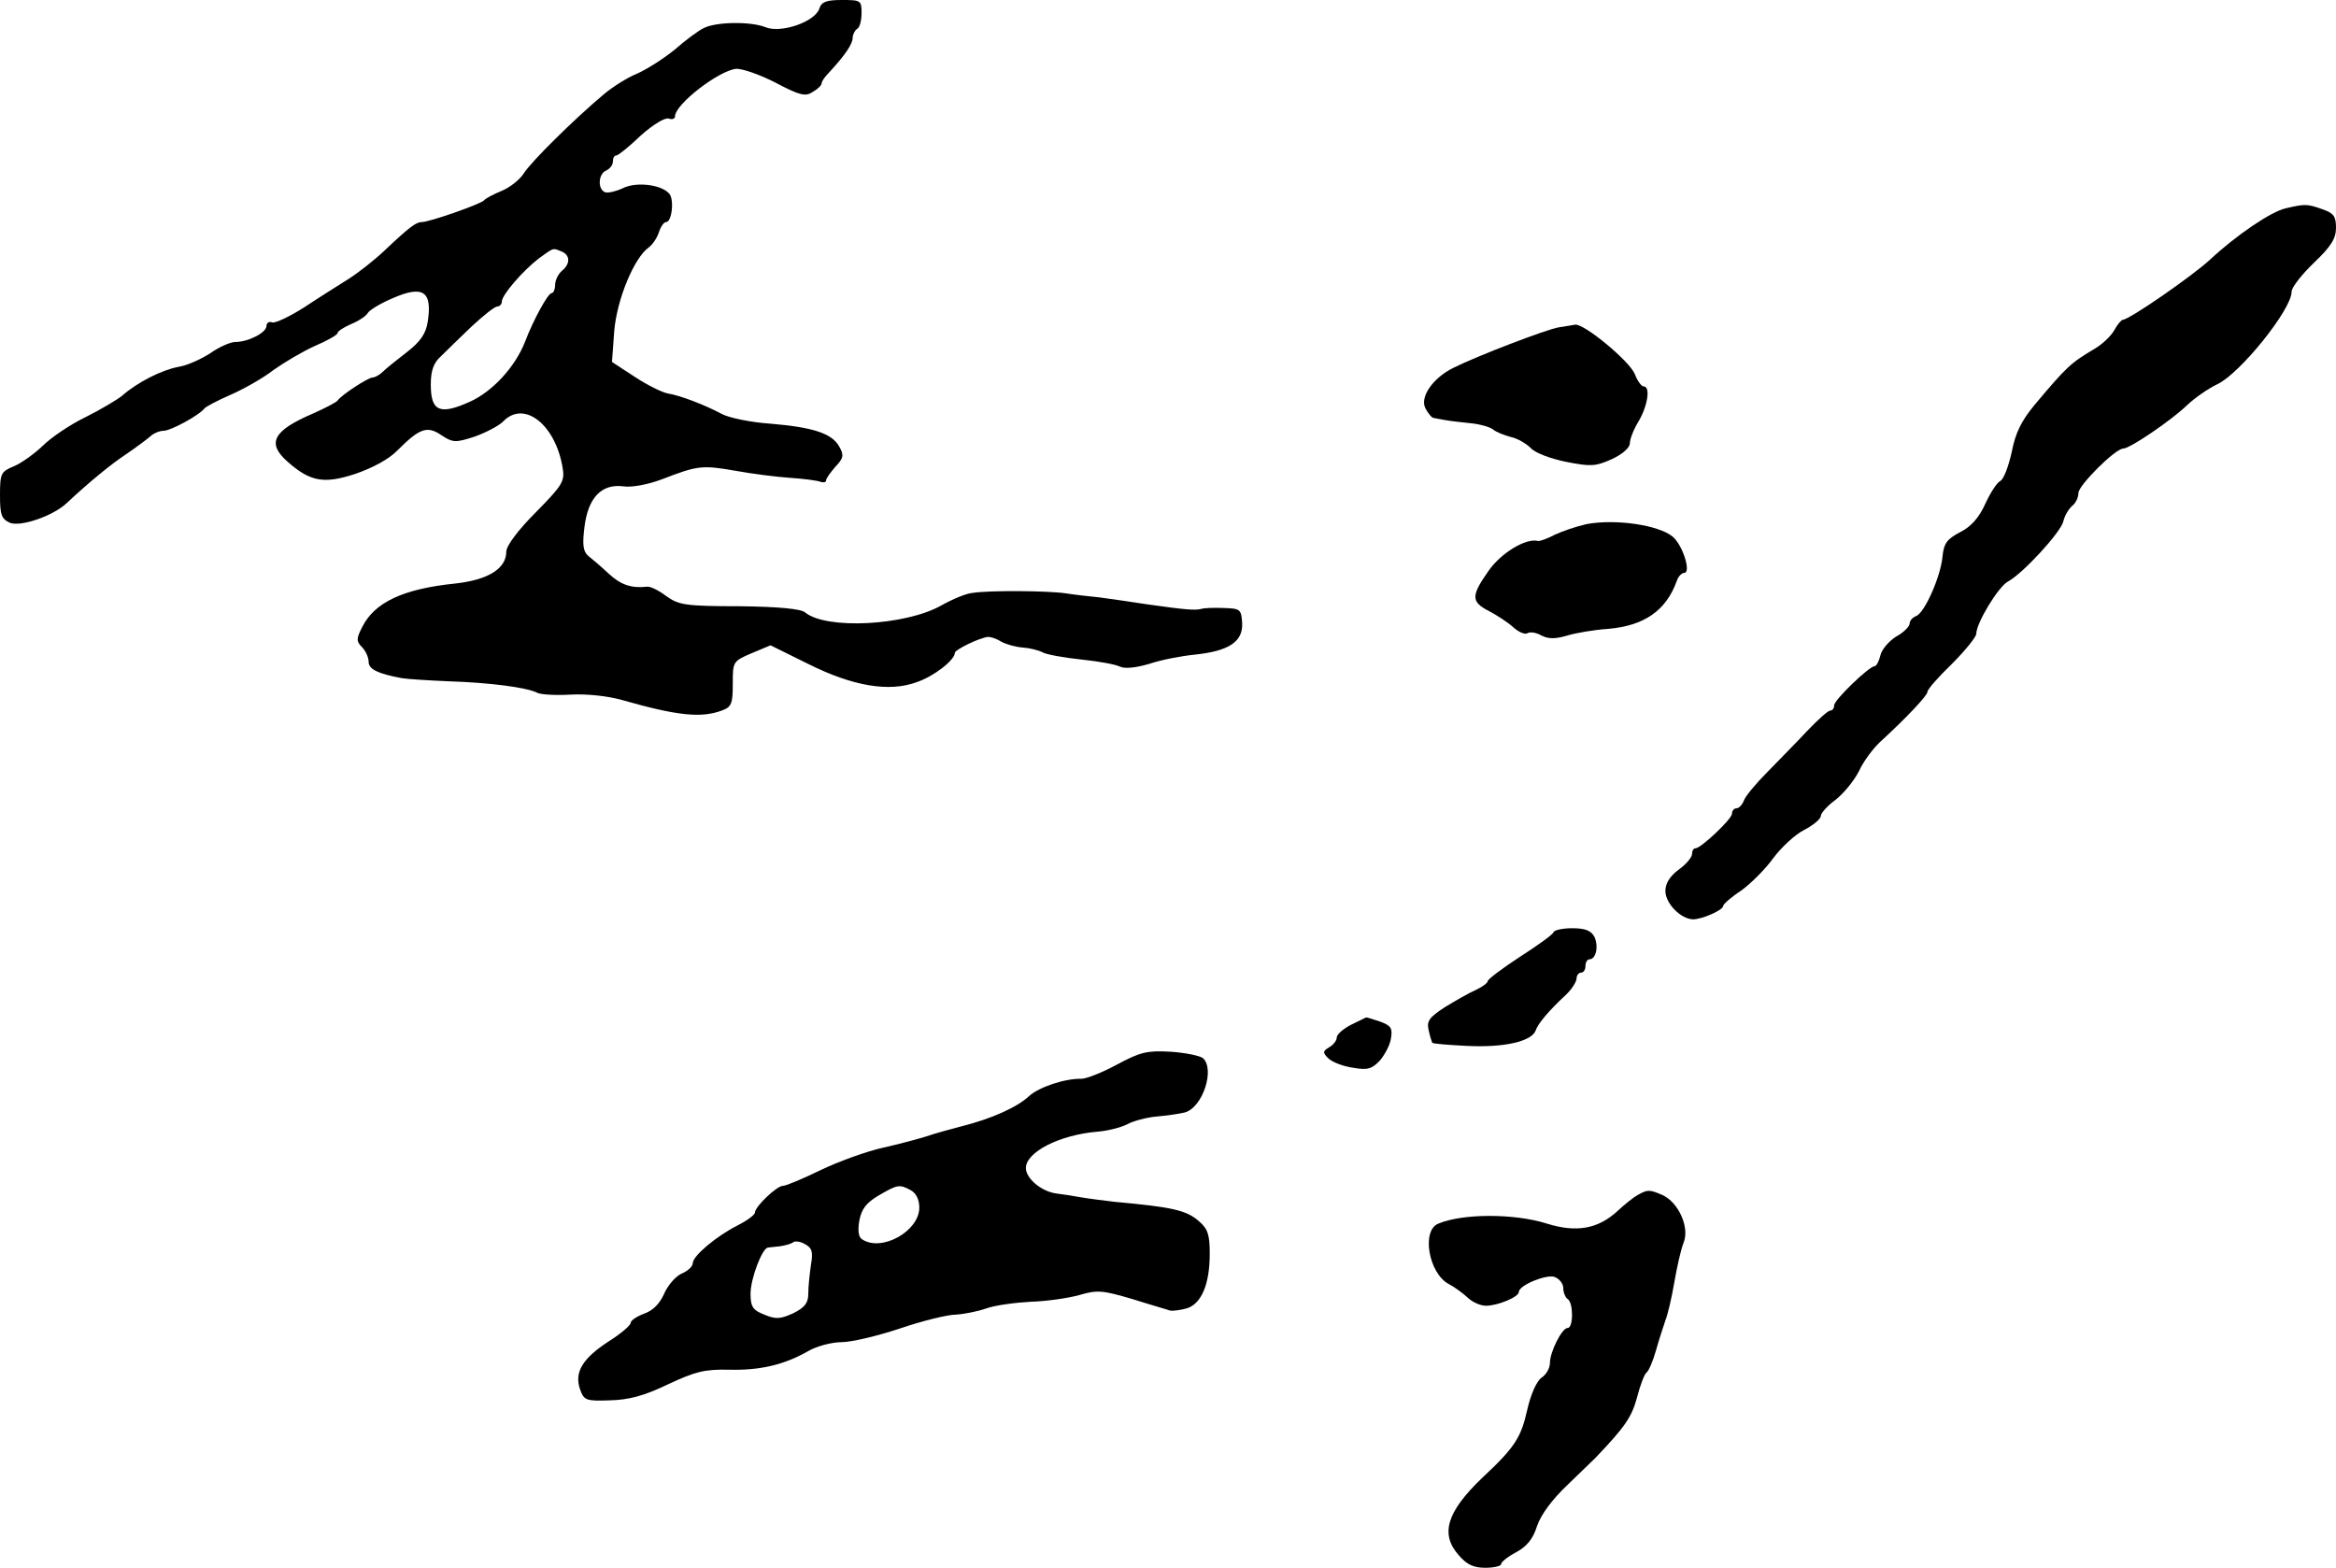 <?xml version="1.0" standalone="no"?>
<!DOCTYPE svg PUBLIC "-//W3C//DTD SVG 20010904//EN"
 "http://www.w3.org/TR/2001/REC-SVG-20010904/DTD/svg10.dtd">
<svg version="1.0" xmlns="http://www.w3.org/2000/svg"
 width="526pt" height="353pt" viewBox="0 0 526 353"
 preserveAspectRatio="xMidYMid meet">
<g transform="translate(0,353) scale(0.1,-0.1)"
fill="#000000" stroke="none">
<path d="M1845 3511 c-9 -30 -87 -57 -122 -42 -33 13 -110 12 -138 -2 -11 -5
-41 -27 -66 -49 -26 -21 -64 -45 -85 -54 -22 -9 -55 -30 -74 -46 -68 -57 -165
-153 -181 -179 -9 -14 -32 -32 -50 -39 -19 -8 -36 -17 -39 -21 -6 -8 -123 -49
-140 -49 -13 0 -28 -11 -84 -64 -22 -21 -59 -50 -81 -64 -22 -14 -67 -42 -100
-64 -33 -21 -65 -36 -72 -34 -7 3 -13 -1 -13 -8 0 -15 -41 -36 -70 -36 -11 0
-36 -11 -56 -25 -20 -13 -52 -28 -72 -31 -38 -7 -93 -35 -127 -65 -11 -9 -48
-31 -82 -48 -35 -17 -78 -46 -97 -65 -19 -18 -48 -39 -65 -46 -29 -12 -31 -16
-31 -65 0 -44 3 -53 22 -62 24 -10 97 15 128 44 49 46 100 88 135 111 22 15
46 33 53 39 7 7 21 13 30 13 17 0 82 36 92 50 3 4 29 18 59 31 30 13 74 38 97
56 24 17 66 42 93 54 28 12 51 25 51 29 0 4 14 13 30 20 17 7 34 18 38 25 4 7
29 22 55 33 70 31 91 16 80 -53 -4 -26 -16 -44 -47 -68 -22 -17 -47 -37 -54
-44 -7 -7 -18 -13 -23 -13 -10 0 -70 -39 -79 -52 -3 -4 -28 -17 -55 -29 -91
-39 -105 -67 -57 -109 51 -45 82 -50 152 -27 38 13 76 33 95 53 50 50 67 56
99 34 26 -17 32 -17 75 -3 25 9 54 24 64 34 47 49 118 -7 134 -105 5 -30 -1
-39 -61 -100 -39 -39 -66 -75 -66 -88 0 -39 -42 -64 -116 -72 -116 -12 -180
-42 -208 -97 -14 -27 -14 -33 -1 -46 8 -8 15 -23 15 -33 0 -17 21 -27 75 -37
11 -2 58 -5 105 -7 94 -3 177 -14 200 -26 8 -4 42 -6 75 -4 35 2 83 -3 115
-12 126 -36 179 -41 225 -24 22 8 25 15 25 60 0 50 0 51 42 69 l43 18 85 -42
c100 -50 182 -64 244 -41 39 13 86 50 86 66 0 7 55 34 75 36 6 0 19 -4 30 -11
11 -6 33 -12 48 -13 15 -1 36 -6 45 -11 9 -5 49 -12 87 -16 39 -4 77 -11 87
-16 10 -5 34 -3 65 6 26 9 73 18 103 21 77 8 109 29 107 71 -2 31 -4 33 -42
34 -22 1 -44 0 -50 -2 -15 -4 -41 -1 -120 10 -38 6 -88 13 -110 16 -22 2 -56
6 -75 9 -40 6 -173 7 -210 1 -14 -1 -45 -14 -70 -28 -81 -46 -260 -55 -307
-16 -9 8 -59 13 -148 14 -123 0 -137 3 -165 23 -17 13 -36 22 -43 21 -35 -4
-59 4 -86 29 -16 15 -37 33 -46 40 -12 10 -14 25 -9 65 8 66 38 98 87 92 20
-3 56 4 88 16 80 31 90 32 165 19 38 -7 94 -14 124 -16 30 -2 61 -6 68 -9 6
-2 12 -1 12 3 0 5 10 18 21 31 18 19 20 26 9 45 -16 30 -59 44 -155 52 -44 3
-93 13 -110 22 -39 21 -95 42 -121 46 -12 2 -45 18 -74 37 l-52 34 5 69 c6 72
45 166 78 189 9 7 19 22 23 35 4 12 11 22 16 22 13 0 19 53 6 65 -19 20 -75
26 -104 11 -15 -7 -33 -11 -39 -9 -18 6 -16 42 2 49 8 4 15 12 15 20 0 8 3 14
8 14 4 0 29 20 55 45 28 25 55 41 63 38 8 -3 14 0 14 5 0 27 97 102 137 107
14 1 54 -13 89 -31 55 -29 68 -32 84 -21 11 6 20 15 20 19 0 5 8 16 18 26 35
38 52 63 52 77 0 7 5 17 10 20 6 3 10 19 10 36 0 28 -2 29 -44 29 -35 0 -46
-4 -51 -19z m-581 -547 c20 -8 21 -28 1 -44 -8 -7 -15 -21 -15 -31 0 -11 -4
-19 -8 -19 -8 0 -41 -60 -60 -110 -22 -56 -73 -112 -125 -135 -67 -30 -87 -21
-87 39 0 31 6 49 23 64 12 12 43 42 69 67 27 25 52 45 58 45 5 0 10 5 10 11 0
15 47 69 83 97 35 25 31 24 51 16z"/>
<path d="M5147 3061 c-33 -7 -112 -61 -170 -115 -41 -38 -183 -136 -197 -136
-3 0 -12 -10 -19 -23 -7 -13 -27 -32 -44 -42 -54 -32 -63 -40 -136 -127 -29
-35 -43 -63 -51 -105 -7 -32 -18 -62 -26 -66 -8 -4 -23 -28 -34 -52 -14 -31
-32 -51 -56 -63 -30 -16 -37 -25 -40 -55 -4 -45 -40 -126 -59 -134 -8 -3 -15
-10 -15 -17 0 -6 -13 -20 -30 -29 -16 -10 -33 -29 -36 -43 -3 -13 -9 -24 -13
-24 -12 0 -91 -76 -91 -88 0 -7 -4 -12 -9 -12 -5 0 -28 -21 -52 -46 -24 -26
-65 -67 -90 -93 -25 -25 -49 -54 -52 -63 -4 -10 -11 -18 -17 -18 -5 0 -10 -5
-10 -12 0 -12 -70 -78 -82 -78 -5 0 -8 -6 -8 -13 0 -7 -13 -23 -30 -35 -20
-15 -30 -31 -30 -48 0 -28 34 -63 62 -64 21 0 68 21 68 30 0 4 18 20 41 35 22
16 55 49 72 73 18 24 49 53 69 63 21 11 38 25 38 32 0 6 15 23 33 36 18 14 42
43 53 65 10 22 32 51 47 65 59 54 107 105 107 113 0 6 25 34 55 63 30 30 55
61 55 68 0 24 50 107 72 118 33 18 118 110 124 135 3 13 12 28 20 35 8 6 14
19 14 29 0 17 83 100 101 100 15 0 109 64 144 98 17 16 47 37 68 47 51 24 167
168 167 208 0 10 23 39 50 65 39 37 50 55 50 79 0 26 -5 33 -31 42 -34 12 -39
12 -82 2z"/>
<path d="M3510 2793 c-26 -4 -183 -64 -237 -91 -47 -23 -77 -67 -63 -92 6 -11
14 -21 18 -21 4 -1 16 -3 27 -5 11 -2 37 -5 57 -7 20 -2 42 -8 50 -14 7 -6 25
-13 40 -17 15 -3 35 -15 45 -25 10 -11 45 -24 80 -31 55 -11 66 -10 102 6 24
11 41 26 41 36 0 10 9 32 20 50 20 34 27 78 11 78 -5 0 -14 12 -20 28 -12 29
-113 113 -134 111 -6 -1 -23 -4 -37 -6z"/>
<path d="M3573 2350 c-23 -5 -55 -16 -72 -24 -17 -9 -34 -15 -38 -14 -27 7
-83 -27 -111 -67 -40 -57 -40 -70 1 -91 17 -9 42 -25 54 -36 12 -11 26 -17 32
-14 6 4 20 2 32 -5 16 -8 31 -8 58 0 20 6 61 13 92 15 81 7 131 41 155 109 3
9 11 17 16 17 17 0 -3 63 -26 82 -32 26 -128 40 -193 28z"/>
<path d="M3498 1431 c-1 -5 -36 -30 -75 -55 -40 -26 -73 -51 -73 -55 0 -4 -12
-13 -27 -20 -16 -7 -47 -25 -70 -39 -35 -23 -41 -31 -36 -52 3 -14 7 -26 8
-28 2 -2 37 -5 79 -7 83 -4 145 10 154 35 5 15 28 43 70 82 12 12 22 28 22 35
0 7 5 13 10 13 6 0 10 7 10 15 0 8 4 15 9 15 15 0 21 30 11 51 -8 14 -21 19
-50 19 -21 0 -40 -4 -42 -9z"/>
<path d="M3043 1223 c-18 -9 -33 -22 -33 -29 0 -7 -8 -17 -17 -22 -15 -9 -15
-12 -2 -25 8 -8 33 -18 55 -21 33 -6 43 -3 61 16 11 13 23 35 25 50 4 23 0 29
-25 38 -16 5 -30 10 -31 9 -1 0 -16 -8 -33 -16z"/>
<path d="M2515 1133 c-33 -18 -69 -32 -80 -32 -37 1 -97 -19 -119 -40 -26 -24
-83 -50 -151 -67 -27 -7 -63 -17 -80 -23 -16 -5 -60 -17 -96 -25 -37 -8 -100
-31 -140 -50 -41 -20 -79 -36 -86 -36 -14 0 -63 -47 -63 -60 0 -5 -17 -18 -39
-29 -49 -25 -101 -69 -101 -85 0 -7 -11 -18 -26 -24 -14 -7 -31 -27 -39 -46
-10 -22 -25 -37 -45 -44 -16 -6 -30 -15 -30 -21 0 -5 -22 -24 -49 -41 -60 -39
-78 -70 -65 -108 9 -25 13 -27 67 -25 43 1 77 10 131 36 62 29 82 34 137 33
70 -2 125 11 179 42 19 11 53 20 75 20 22 0 81 14 132 31 50 17 107 31 125 31
18 1 49 7 69 14 19 7 64 13 100 15 35 1 84 8 109 15 41 12 52 11 120 -9 41
-13 80 -24 85 -26 6 -1 22 1 37 5 33 10 52 54 52 123 0 42 -4 56 -24 73 -28
25 -59 32 -190 44 -25 3 -58 7 -75 10 -16 3 -42 7 -58 9 -33 5 -67 34 -67 57
0 36 76 75 162 82 24 2 54 10 67 17 13 7 42 15 65 17 22 2 51 6 63 9 41 10 70
99 41 123 -7 5 -40 12 -73 14 -52 3 -68 -1 -120 -29z m-464 -283 c12 -7 19
-21 19 -39 0 -53 -84 -100 -128 -72 -9 5 -11 19 -7 43 5 26 16 40 43 56 43 25
47 26 73 12z m-225 -168 c-3 -21 -6 -49 -6 -65 0 -21 -8 -31 -34 -44 -29 -13
-39 -14 -65 -3 -26 10 -31 18 -31 47 0 34 26 102 39 104 3 0 16 2 28 3 13 2
26 6 29 9 4 3 16 2 26 -4 17 -9 19 -18 14 -47z"/>
<path d="M3687 839 c-9 -5 -29 -21 -44 -35 -44 -41 -93 -50 -160 -29 -73 23
-189 23 -244 0 -39 -15 -22 -112 23 -136 12 -6 31 -20 42 -30 11 -11 30 -19
42 -19 27 0 74 20 74 31 0 15 61 40 80 34 11 -4 20 -15 20 -25 0 -10 5 -22 10
-25 13 -8 13 -65 0 -65 -13 0 -40 -54 -40 -79 0 -11 -8 -26 -19 -33 -11 -8
-24 -37 -32 -72 -14 -63 -28 -85 -102 -154 -79 -76 -95 -126 -52 -174 18 -21
33 -28 60 -28 19 0 35 4 35 8 0 5 15 17 34 27 24 13 38 30 47 59 9 26 34 60
69 93 30 29 58 56 62 60 67 70 82 92 94 136 7 28 17 53 21 56 5 3 15 26 22 51
7 25 17 55 21 67 5 12 14 50 20 85 6 35 15 75 21 90 14 34 -11 90 -47 107 -30
13 -34 13 -57 0z"/>
</g>
</svg>
